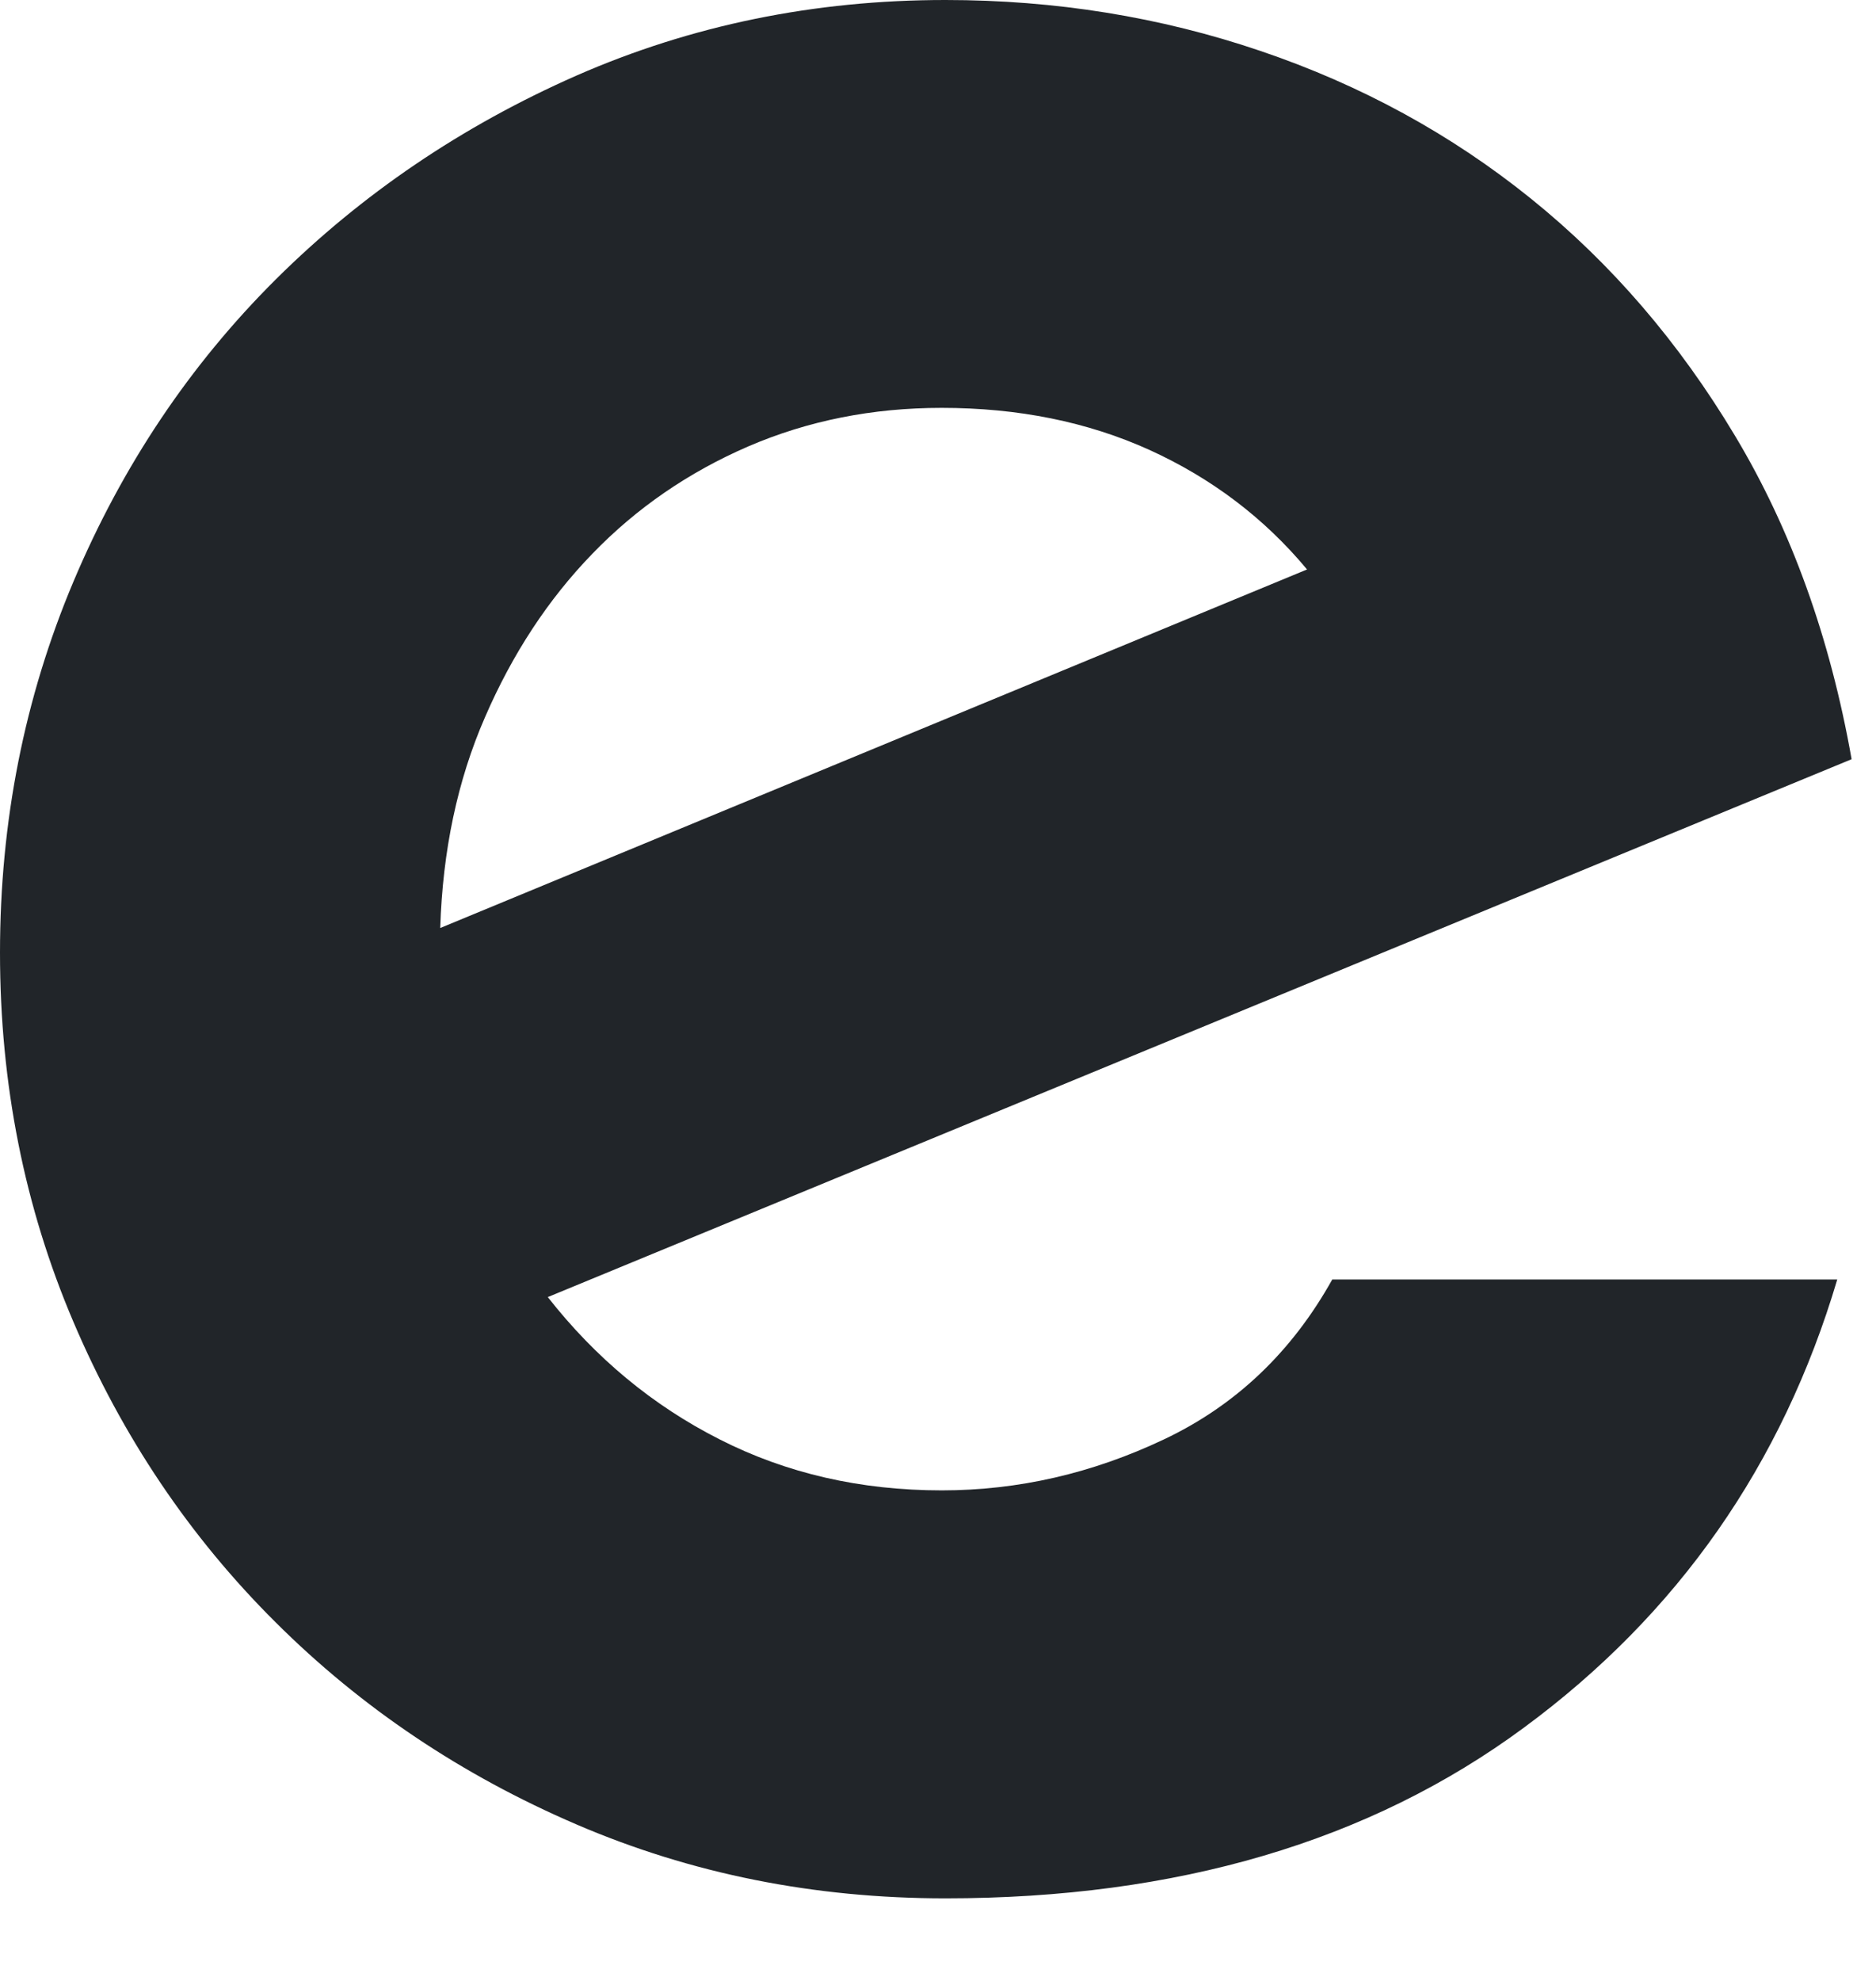 <?xml version="1.0" encoding="utf-8"?>
<svg xmlns="http://www.w3.org/2000/svg" fill="none" height="100%" overflow="visible" preserveAspectRatio="none" style="display: block;" viewBox="0 0 18 19" width="100%">
<path d="M17.628 12.273C17.101 14.049 16.099 15.483 14.62 16.572C13.142 17.663 11.293 18.208 9.071 18.208C7.811 18.208 6.631 17.972 5.531 17.499C4.432 17.027 3.469 16.382 2.645 15.561C1.82 14.741 1.173 13.779 0.704 12.678C0.235 11.578 0 10.398 0 9.138C0 7.877 0.235 6.693 0.704 5.58C1.173 4.468 1.821 3.501 2.645 2.681C3.47 1.861 4.432 1.209 5.531 0.725C6.631 0.243 7.811 0 9.071 0C10.124 0 11.133 0.162 12.095 0.489C13.057 0.815 13.921 1.286 14.689 1.905C15.457 2.524 16.11 3.282 16.648 4.181C17.187 5.08 17.559 6.114 17.766 7.282L5.256 12.441C5.714 13.025 6.263 13.481 6.905 13.806C7.546 14.132 8.257 14.295 9.036 14.295C9.77 14.295 10.48 14.132 11.168 13.806C11.855 13.481 12.394 12.969 12.783 12.272H17.628V12.273ZM12.541 5.462C12.13 4.968 11.624 4.586 11.028 4.315C10.433 4.046 9.768 3.912 9.035 3.912C8.37 3.912 7.752 4.035 7.179 4.282C6.606 4.53 6.107 4.873 5.684 5.311C5.259 5.749 4.916 6.273 4.654 6.878C4.389 7.485 4.247 8.16 4.224 8.901L12.541 5.462Z" fill="#212529" id="Vector"/>
</svg>
